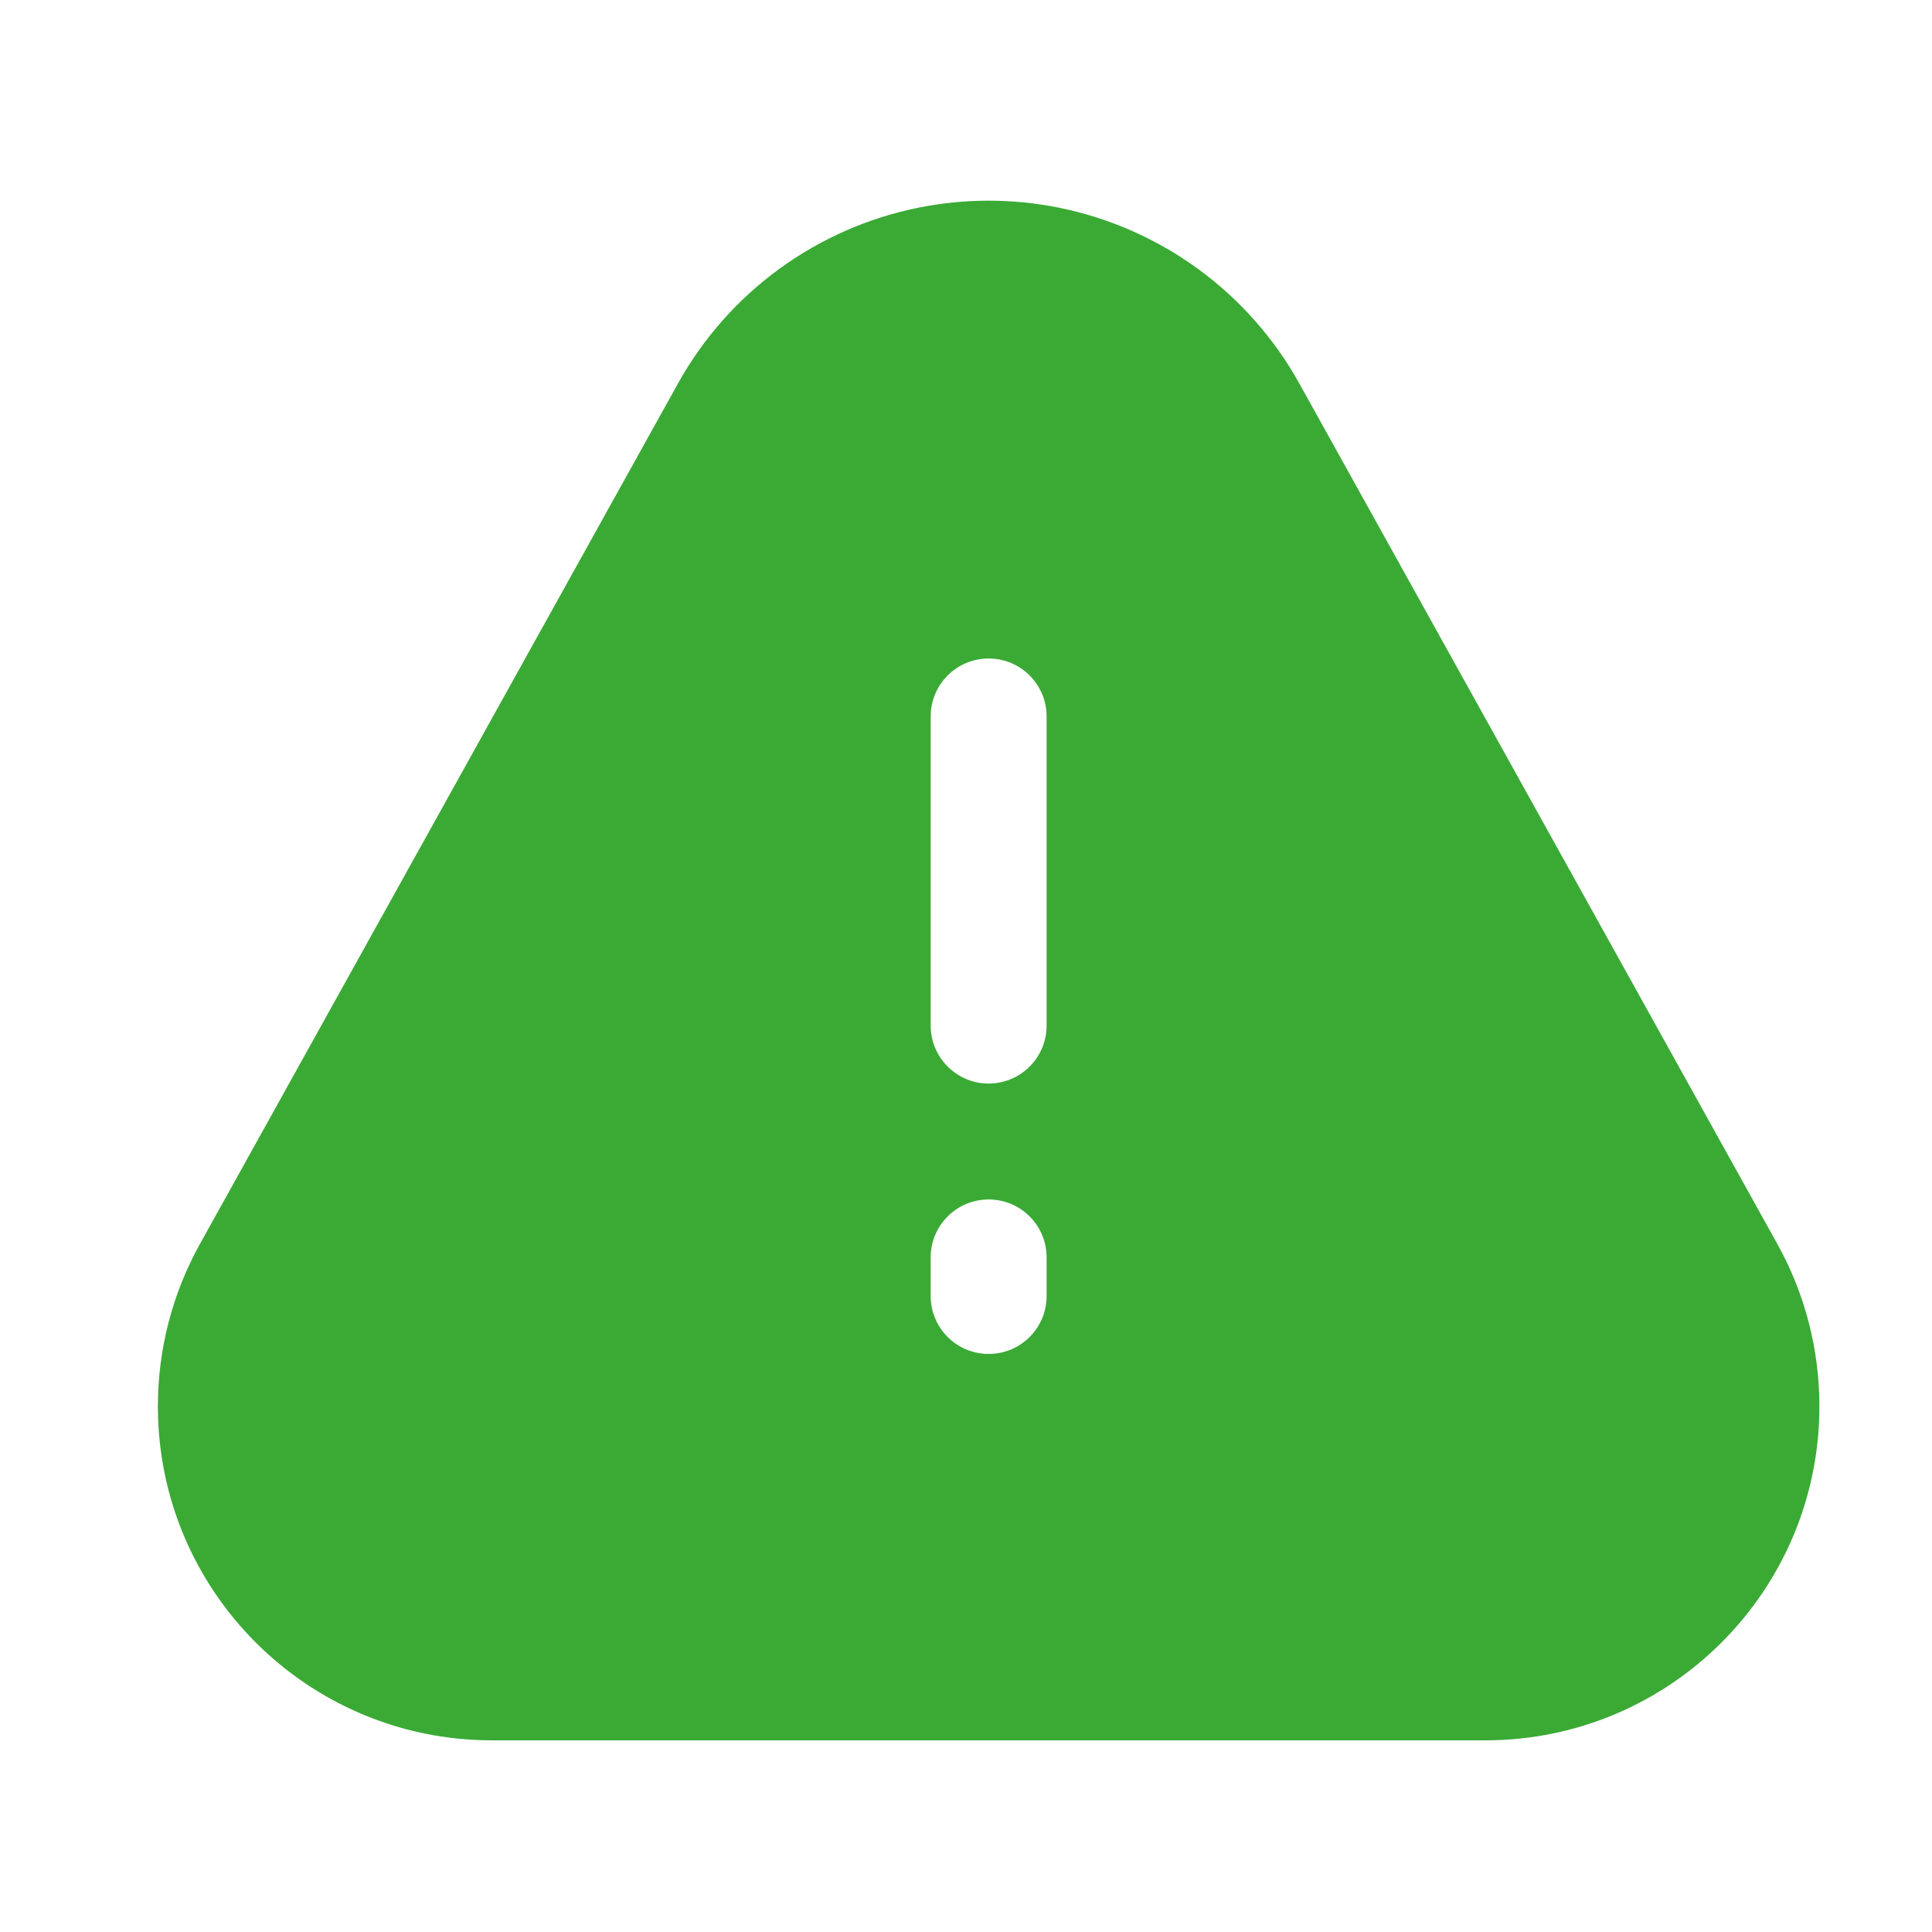 <?xml version="1.0" encoding="UTF-8"?> <svg xmlns="http://www.w3.org/2000/svg" width="25" height="25" viewBox="0 0 25 25" fill="none"><path fill-rule="evenodd" clip-rule="evenodd" d="M13.695 2.686C13.1 2.567 12.486 2.567 11.891 2.686C10.568 2.951 9.428 3.783 8.773 4.962L2.587 16.097C2.23 16.739 2.043 17.462 2.043 18.197C2.043 20.585 3.979 22.52 6.367 22.52H19.219C21.607 22.52 23.543 20.585 23.543 18.197C23.543 17.462 23.356 16.739 22.999 16.097L16.813 4.962C16.158 3.783 15.018 2.951 13.695 2.686ZM12.793 14.021C12.379 14.021 12.043 13.685 12.043 13.271V9.271C12.043 8.856 12.379 8.521 12.793 8.521C13.207 8.521 13.543 8.856 13.543 9.271V13.271C13.543 13.685 13.207 14.021 12.793 14.021ZM13.543 16.77C13.543 17.185 13.207 17.52 12.793 17.52C12.379 17.52 12.043 17.185 12.043 16.77V16.27C12.043 15.856 12.379 15.521 12.793 15.521C13.207 15.521 13.543 15.856 13.543 16.27V16.77Z" fill="#3AAA35"></path></svg> 